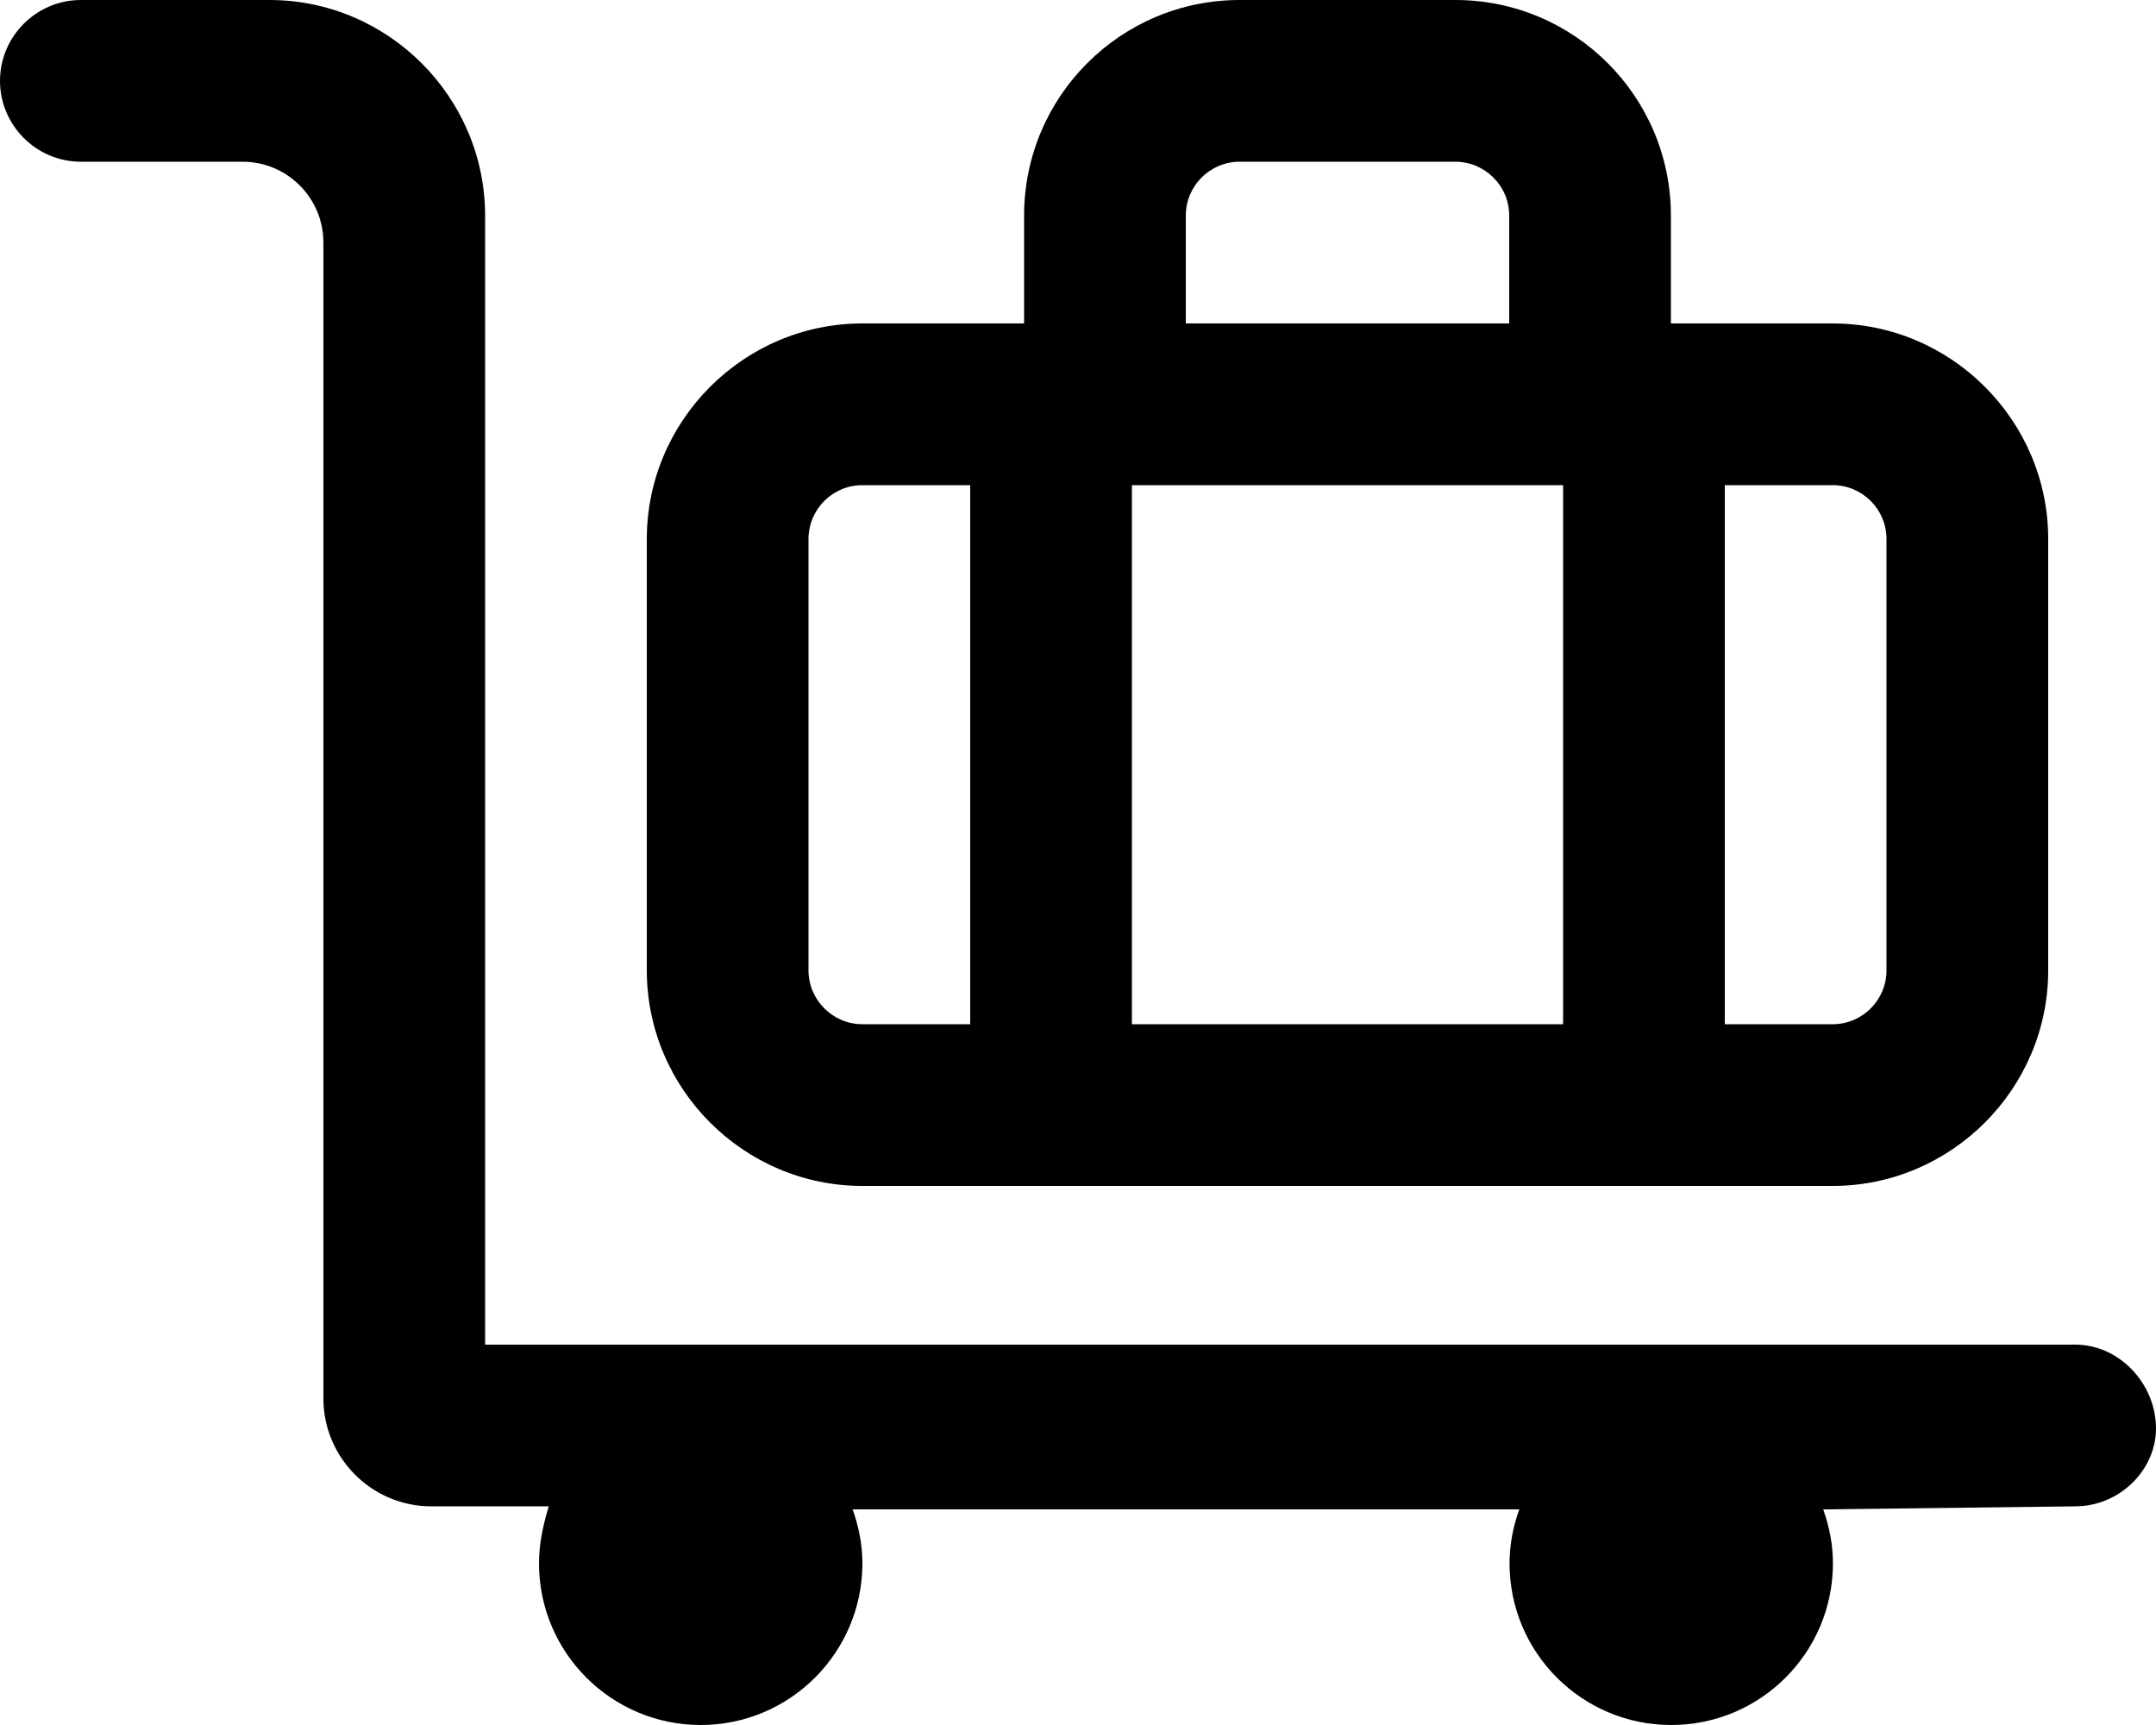 <svg xmlns="http://www.w3.org/2000/svg" viewBox="0 0 640 512"><!--! Font Awesome Pro 6.0.0-beta3 by @fontawesome - https://fontawesome.com License - https://fontawesome.com/license (Commercial License) Copyright 2021 Fonticons, Inc. --><path d="M256 352h288c35.2 0 64-28.8 64-64V160c0-35.2-28.8-64-64-64h-48V64c0-35.35-28.65-64-64-64h-64c-35.35 0-64 28.65-64 64v32H256C220.8 96 192 124.8 192 160v128C192 323.2 220.8 352 256 352zM512 144h32c8.836 0 16 7.162 16 16v128c0 8.836-7.164 16-16 16h-32V144zM352 64c0-8.838 7.164-16 16-16h64C440.8 48 448 55.16 448 64v32h-96V64zM336 144h128v160h-128V144zM240 160c0-8.838 7.164-16 16-16h32v160H256C247.2 304 240 296.8 240 288V160zM616 399.1H144V64c0-35.2-28.8-64-64-64H24C10.8 0 0 10.8 0 24C0 37.2 10.8 48 24 48h48C85.25 48 96 58.74 96 72v343.1c0 17.6 14.4 32 32 32l34.9 .003C161.1 453 160 458.4 160 464C160 490.5 181.5 512 208 512S256 490.5 256 464c0-5.643-1.114-10.97-2.903-16h197.9C449.2 453 448.1 458.4 448.1 464c0 26.51 21.48 48 47.99 48s48.01-21.49 48.01-48c0-5.643-1.1-10.97-2.889-16L616 447.1c13.2 0 24-10.8 24-23.1C640 410.8 629.2 399.1 616 399.1z"/></svg>